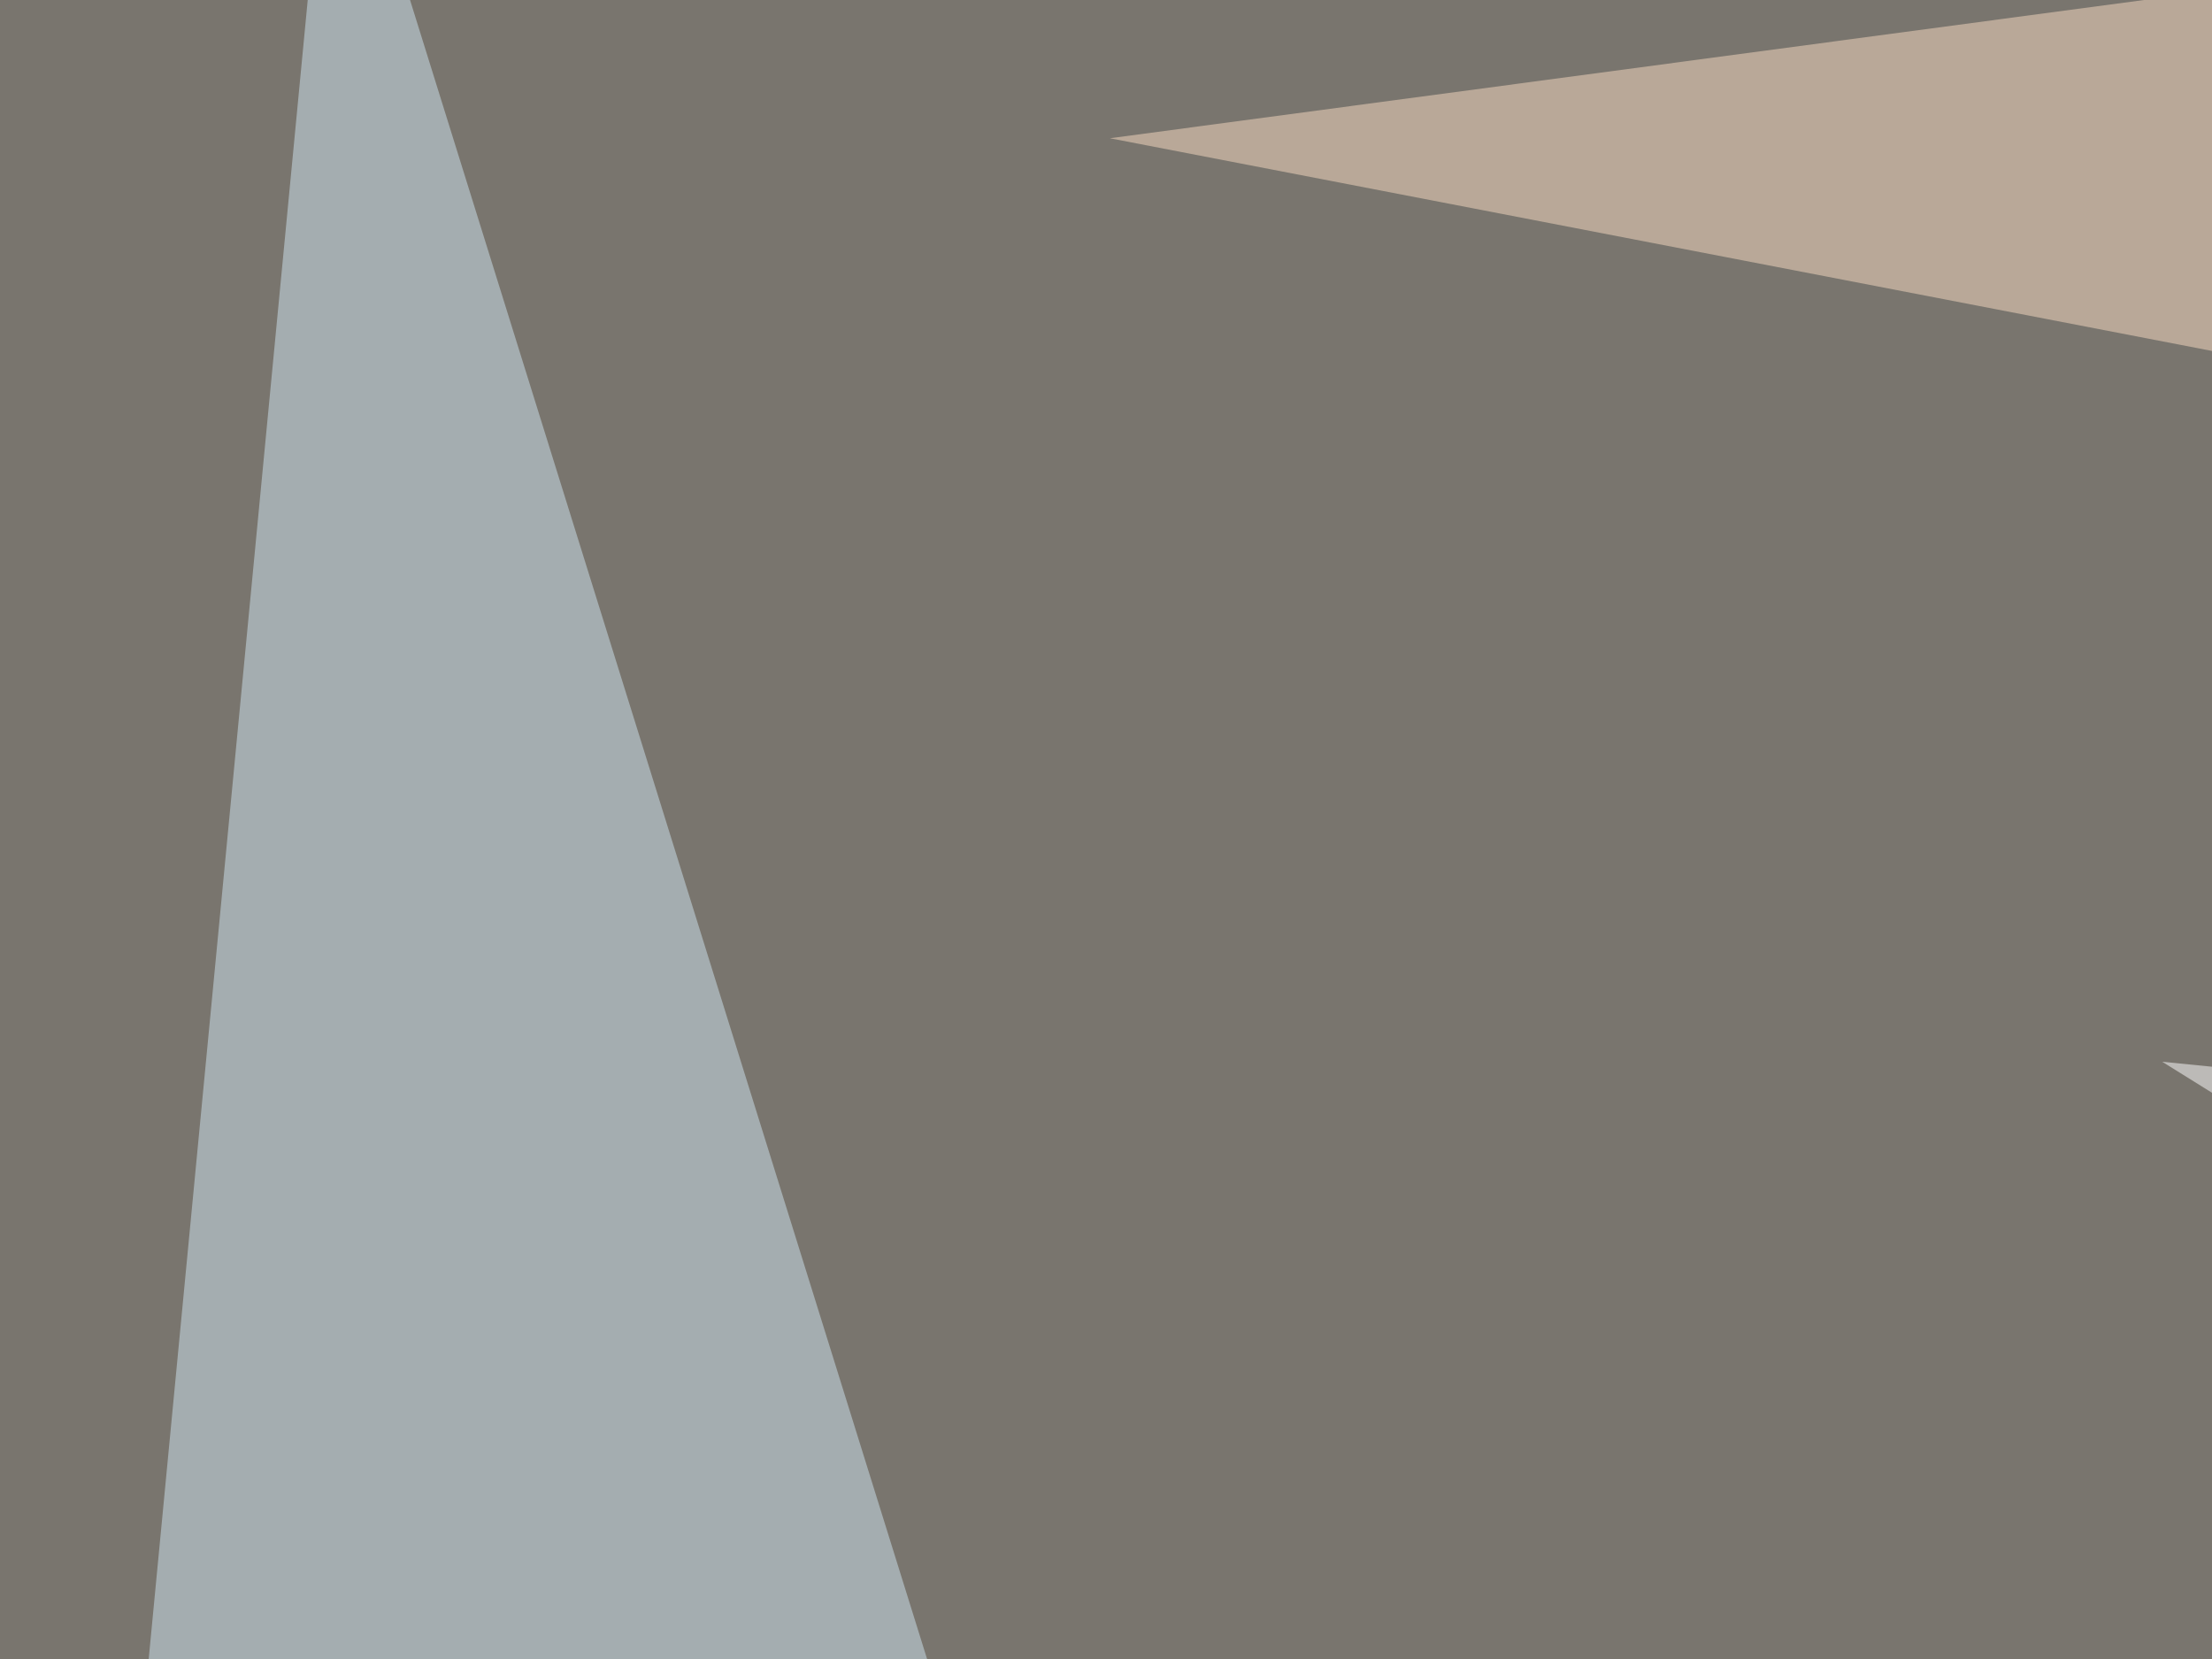 <svg xmlns="http://www.w3.org/2000/svg" width="400" height="300" ><filter id="a"><feGaussianBlur stdDeviation="55"/></filter><rect width="100%" height="100%" fill="#79756e"/><g filter="url(#a)"><g fill-opacity=".5"><path d="M795.4 517l-835-169.8 52.8 260.7z"/><path fill="#fff" d="M742.7 227L725 400 391 192z"/><path fill="#d0e7f3" d="M186 358.9L60-45.4 19 382.3z"/><path fill="#fbdcc3" d="M716.3 124.5l11.7-170L200.7 25z"/></g></g></svg>